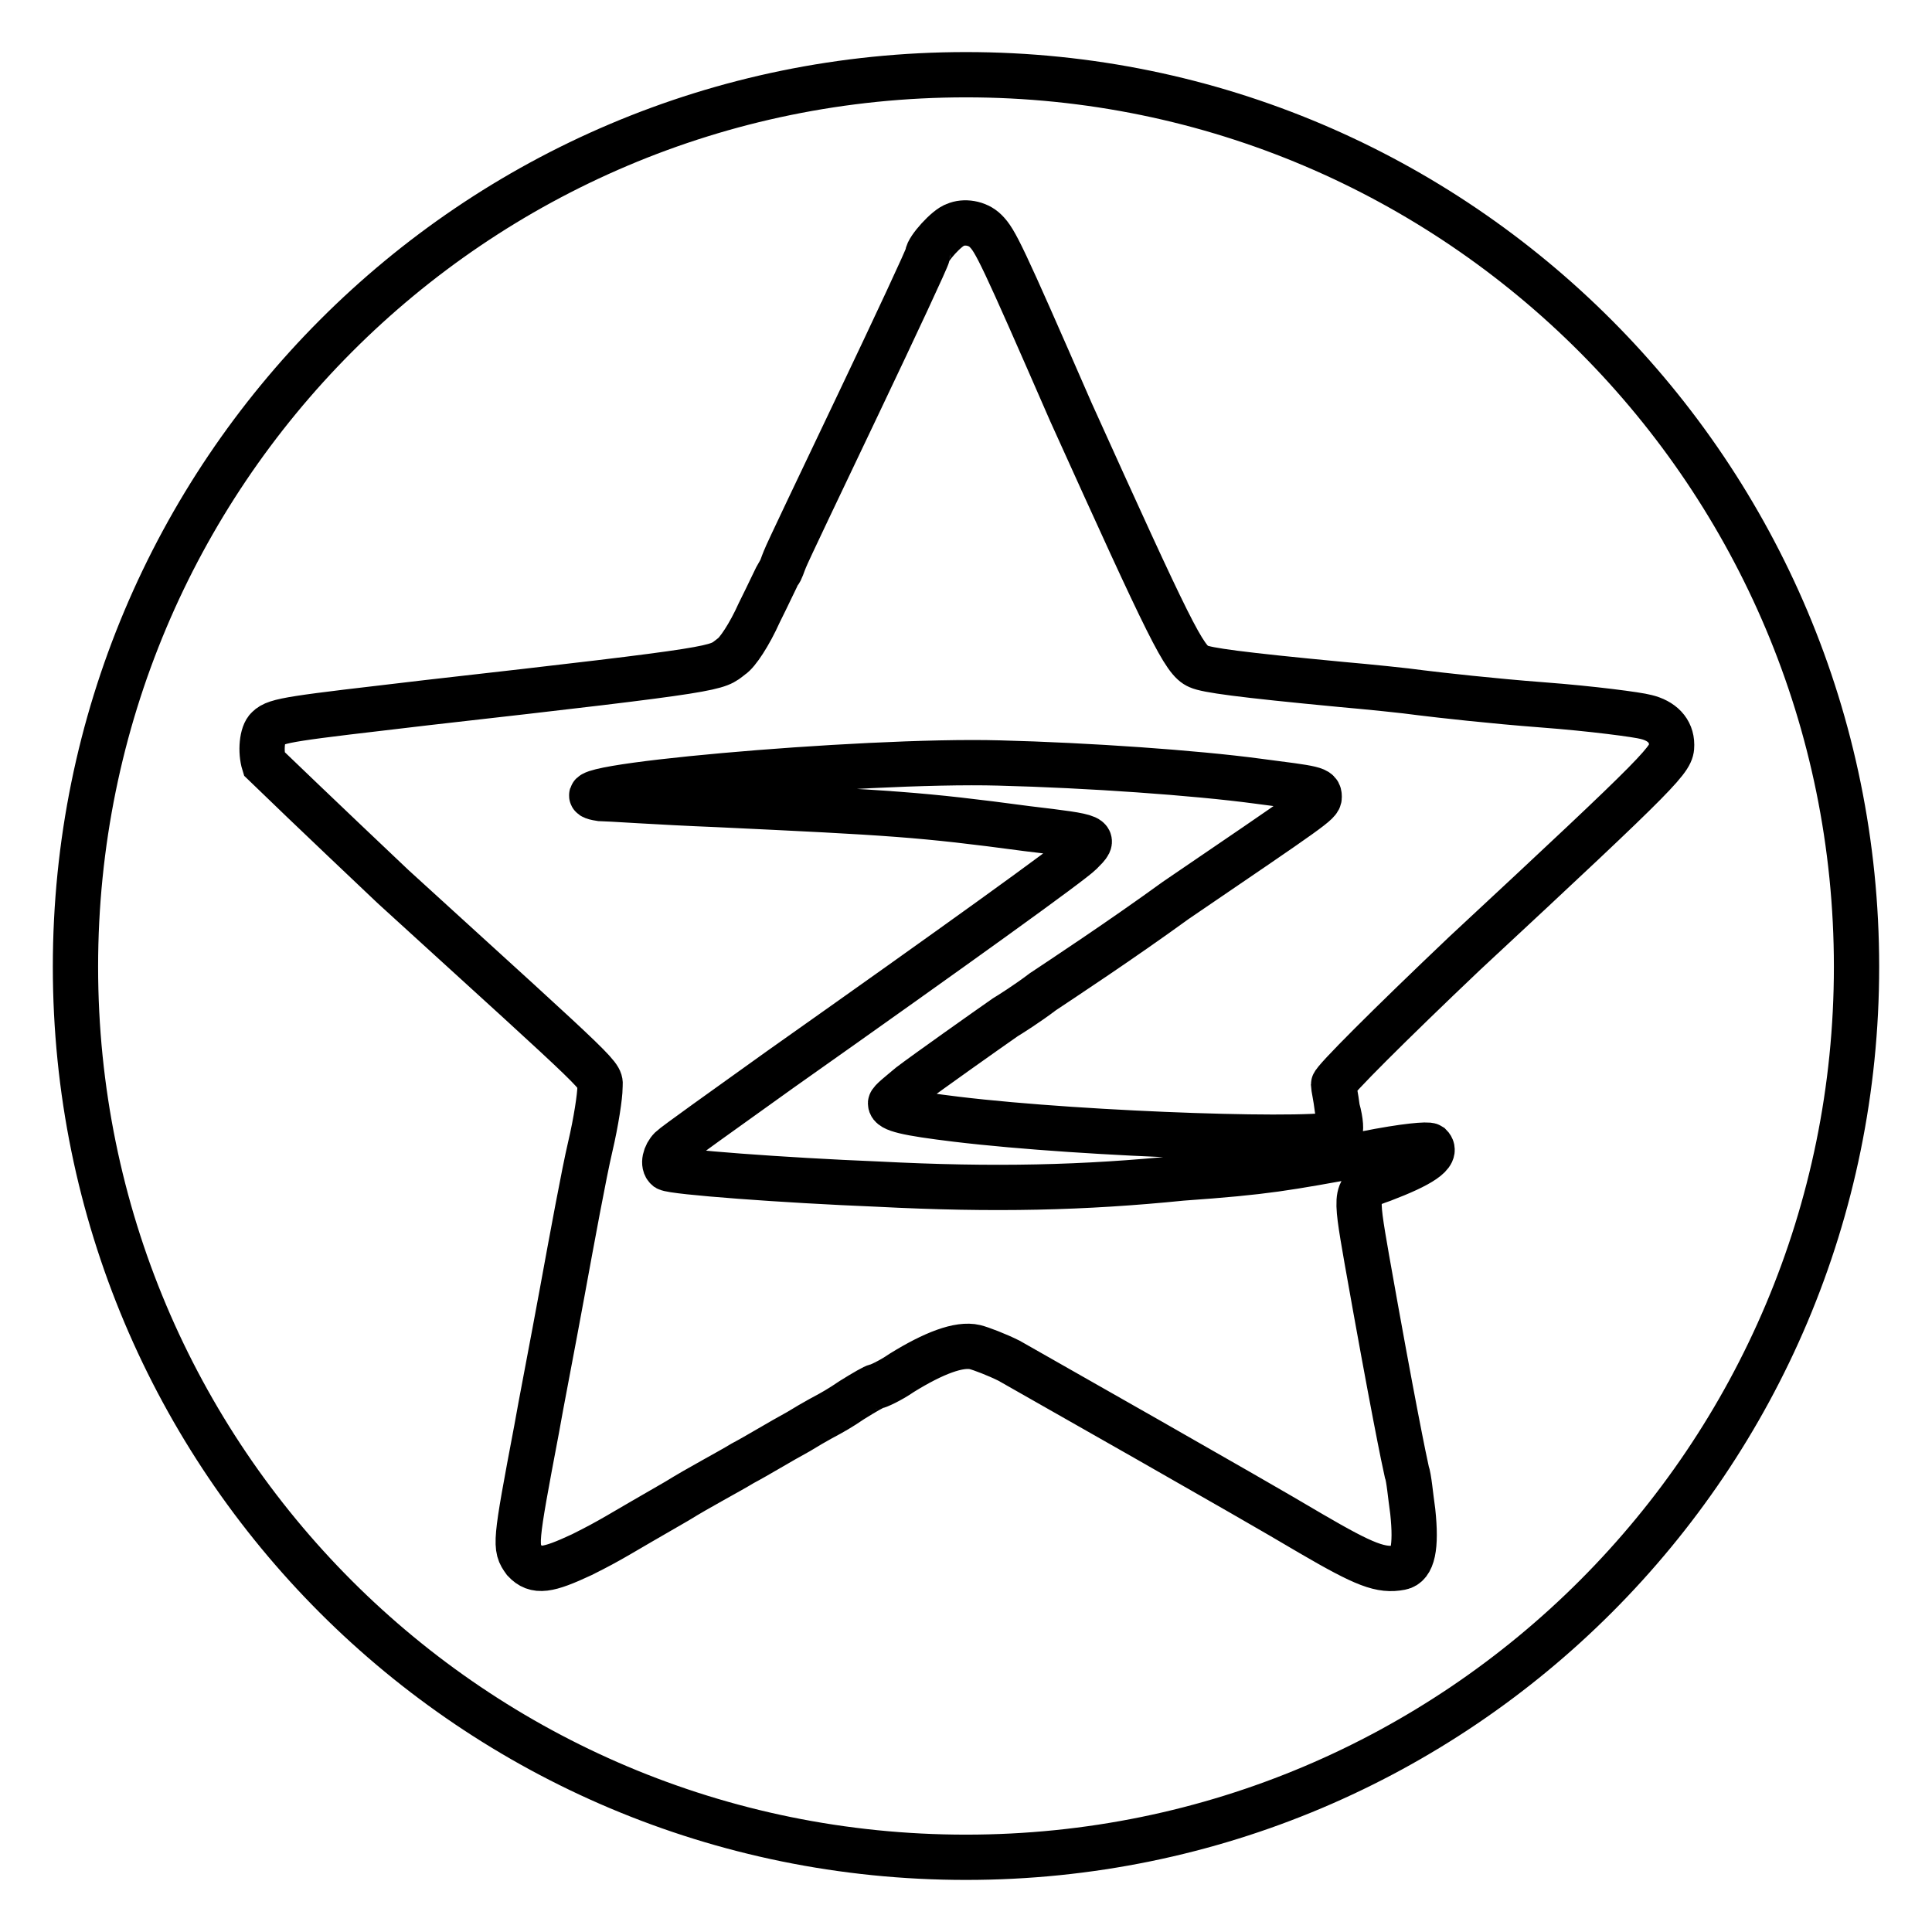 <?xml version="1.0" encoding="utf-8"?>
<!-- Svg Vector Icons : http://www.onlinewebfonts.com/icon -->
<!DOCTYPE svg PUBLIC "-//W3C//DTD SVG 1.1//EN" "http://www.w3.org/Graphics/SVG/1.1/DTD/svg11.dtd">
<svg version="1.1" xmlns="http://www.w3.org/2000/svg" xmlns:xlink="http://www.w3.org/1999/xlink" x="0px" y="0px" viewBox="0 0 256 256" enable-background="new 0 0 256 256" xml:space="preserve">
<g> <path stroke-width="6" fill-opacity="0" stroke="#000000"  d="M128,9.9C62.7,9.9,10,62.8,10,128.1c0,65.3,52.7,118,118,118c65.3,0,118-52.9,118-118S193.3,9.9,128,9.9z  M194.1,126.3c-10,9.5-17.4,16.9-17.4,17.4c0,0.3,0.3,1.6,0.5,3.2c0.5,1.8,0.5,2.9,0.3,3.2c-1.3,1.3-33.4,0.3-50.8-1.8 c-6.6-0.8-8.7-1.3-8.7-2.1c0-0.3,1.3-1.3,2.6-2.4c2.1-1.6,10.3-7.4,12.6-9c0.5-0.3,2.9-1.8,5-3.4c2.4-1.6,10.3-6.8,17.6-12.1 c18.2-12.4,19-12.9,19-13.7c0-1.1-0.5-1.1-8.2-2.1c-8.2-1.1-22.4-2.1-34.2-2.4c-18.2-0.5-61.4,3.4-52.9,4.7c0.8,0,7.9,0.5,15.5,0.8 c23.2,1.1,26.9,1.3,41.1,3.2c9.2,1.1,9.2,1.1,7.1,3.2c-1.3,1.3-16.3,12.1-39.8,28.7c-7.4,5.3-14,10-14.5,10.5 c-0.8,0.8-1.1,2.1-0.5,2.6c0.8,0.5,15.5,1.6,27.9,2.1c15.5,0.8,27.4,0.5,40.3-0.8c11.3-0.8,13.7-1.3,24.2-3.2 c5.5-1.1,8.4-1.3,8.7-1.1c1.1,1.1-1.3,2.6-6.3,4.5c-3.7,1.3-3.7,1.3-2.1,10.5c3.4,19.2,5,26.9,5.3,28.2c0.3,0.8,0.5,3.2,0.8,5.3 c0.5,4.7,0,7.1-1.6,7.4c-2.6,0.5-4.7-0.3-11.9-4.5c-8.4-5-35.8-20.5-40-22.9c-1.6-0.8-3.7-1.6-4.5-1.8c-2.1-0.5-5.5,0.8-9.7,3.4 c-1.6,1.1-3.2,1.8-3.4,1.8s-1.6,0.8-3.2,1.8c-1.6,1.1-2.9,1.8-2.9,1.8s-2.1,1.1-4.2,2.4c-2.4,1.3-5.5,3.2-7.4,4.2 c-1.8,1.1-5.8,3.2-8.7,5c-8.2,4.7-8.4,5-12.6,7.1c-4.5,2.1-6.1,2.4-7.6,0.8c-1.3-1.8-1.3-2.1,1.6-17.4c0.5-2.9,2.1-11.1,3.4-18.2 c1.3-7.1,2.9-15.8,3.7-19.2s1.3-6.8,1.3-7.9c0-1.8,1.8,0-27.4-26.6c-9.2-8.7-16.9-16.1-17.1-16.3c-0.5-1.6-0.3-4,0.5-4.7 c1.1-1.1,3.2-1.3,21.1-3.4c39.8-4.5,38.2-4.5,40.3-6.1c0.8-0.5,2.4-2.9,3.7-5.8c1.3-2.6,2.4-5,2.6-5.3c0.3-0.3,0.5-1.1,0.8-1.8 c0.3-0.8,4.7-10,9.7-20.5c5-10.5,9.2-19.5,9.2-19.8c0-0.8,2.6-3.7,3.7-4c1.1-0.5,2.9-0.3,4,0.8c1.3,1.3,2.1,2.9,11.3,24 c13.2,29.2,15,32.9,16.9,33.7c1.1,0.5,5.3,1.1,19,2.4c3.4,0.3,8.4,0.8,10.5,1.1c2.4,0.3,9.5,1.1,16.1,1.6 c6.6,0.5,12.6,1.3,13.7,1.6c2.1,0.5,3.4,1.8,3.4,3.7S221,101.3,194.1,126.3L194.1,126.3z"/></g>
</svg>
